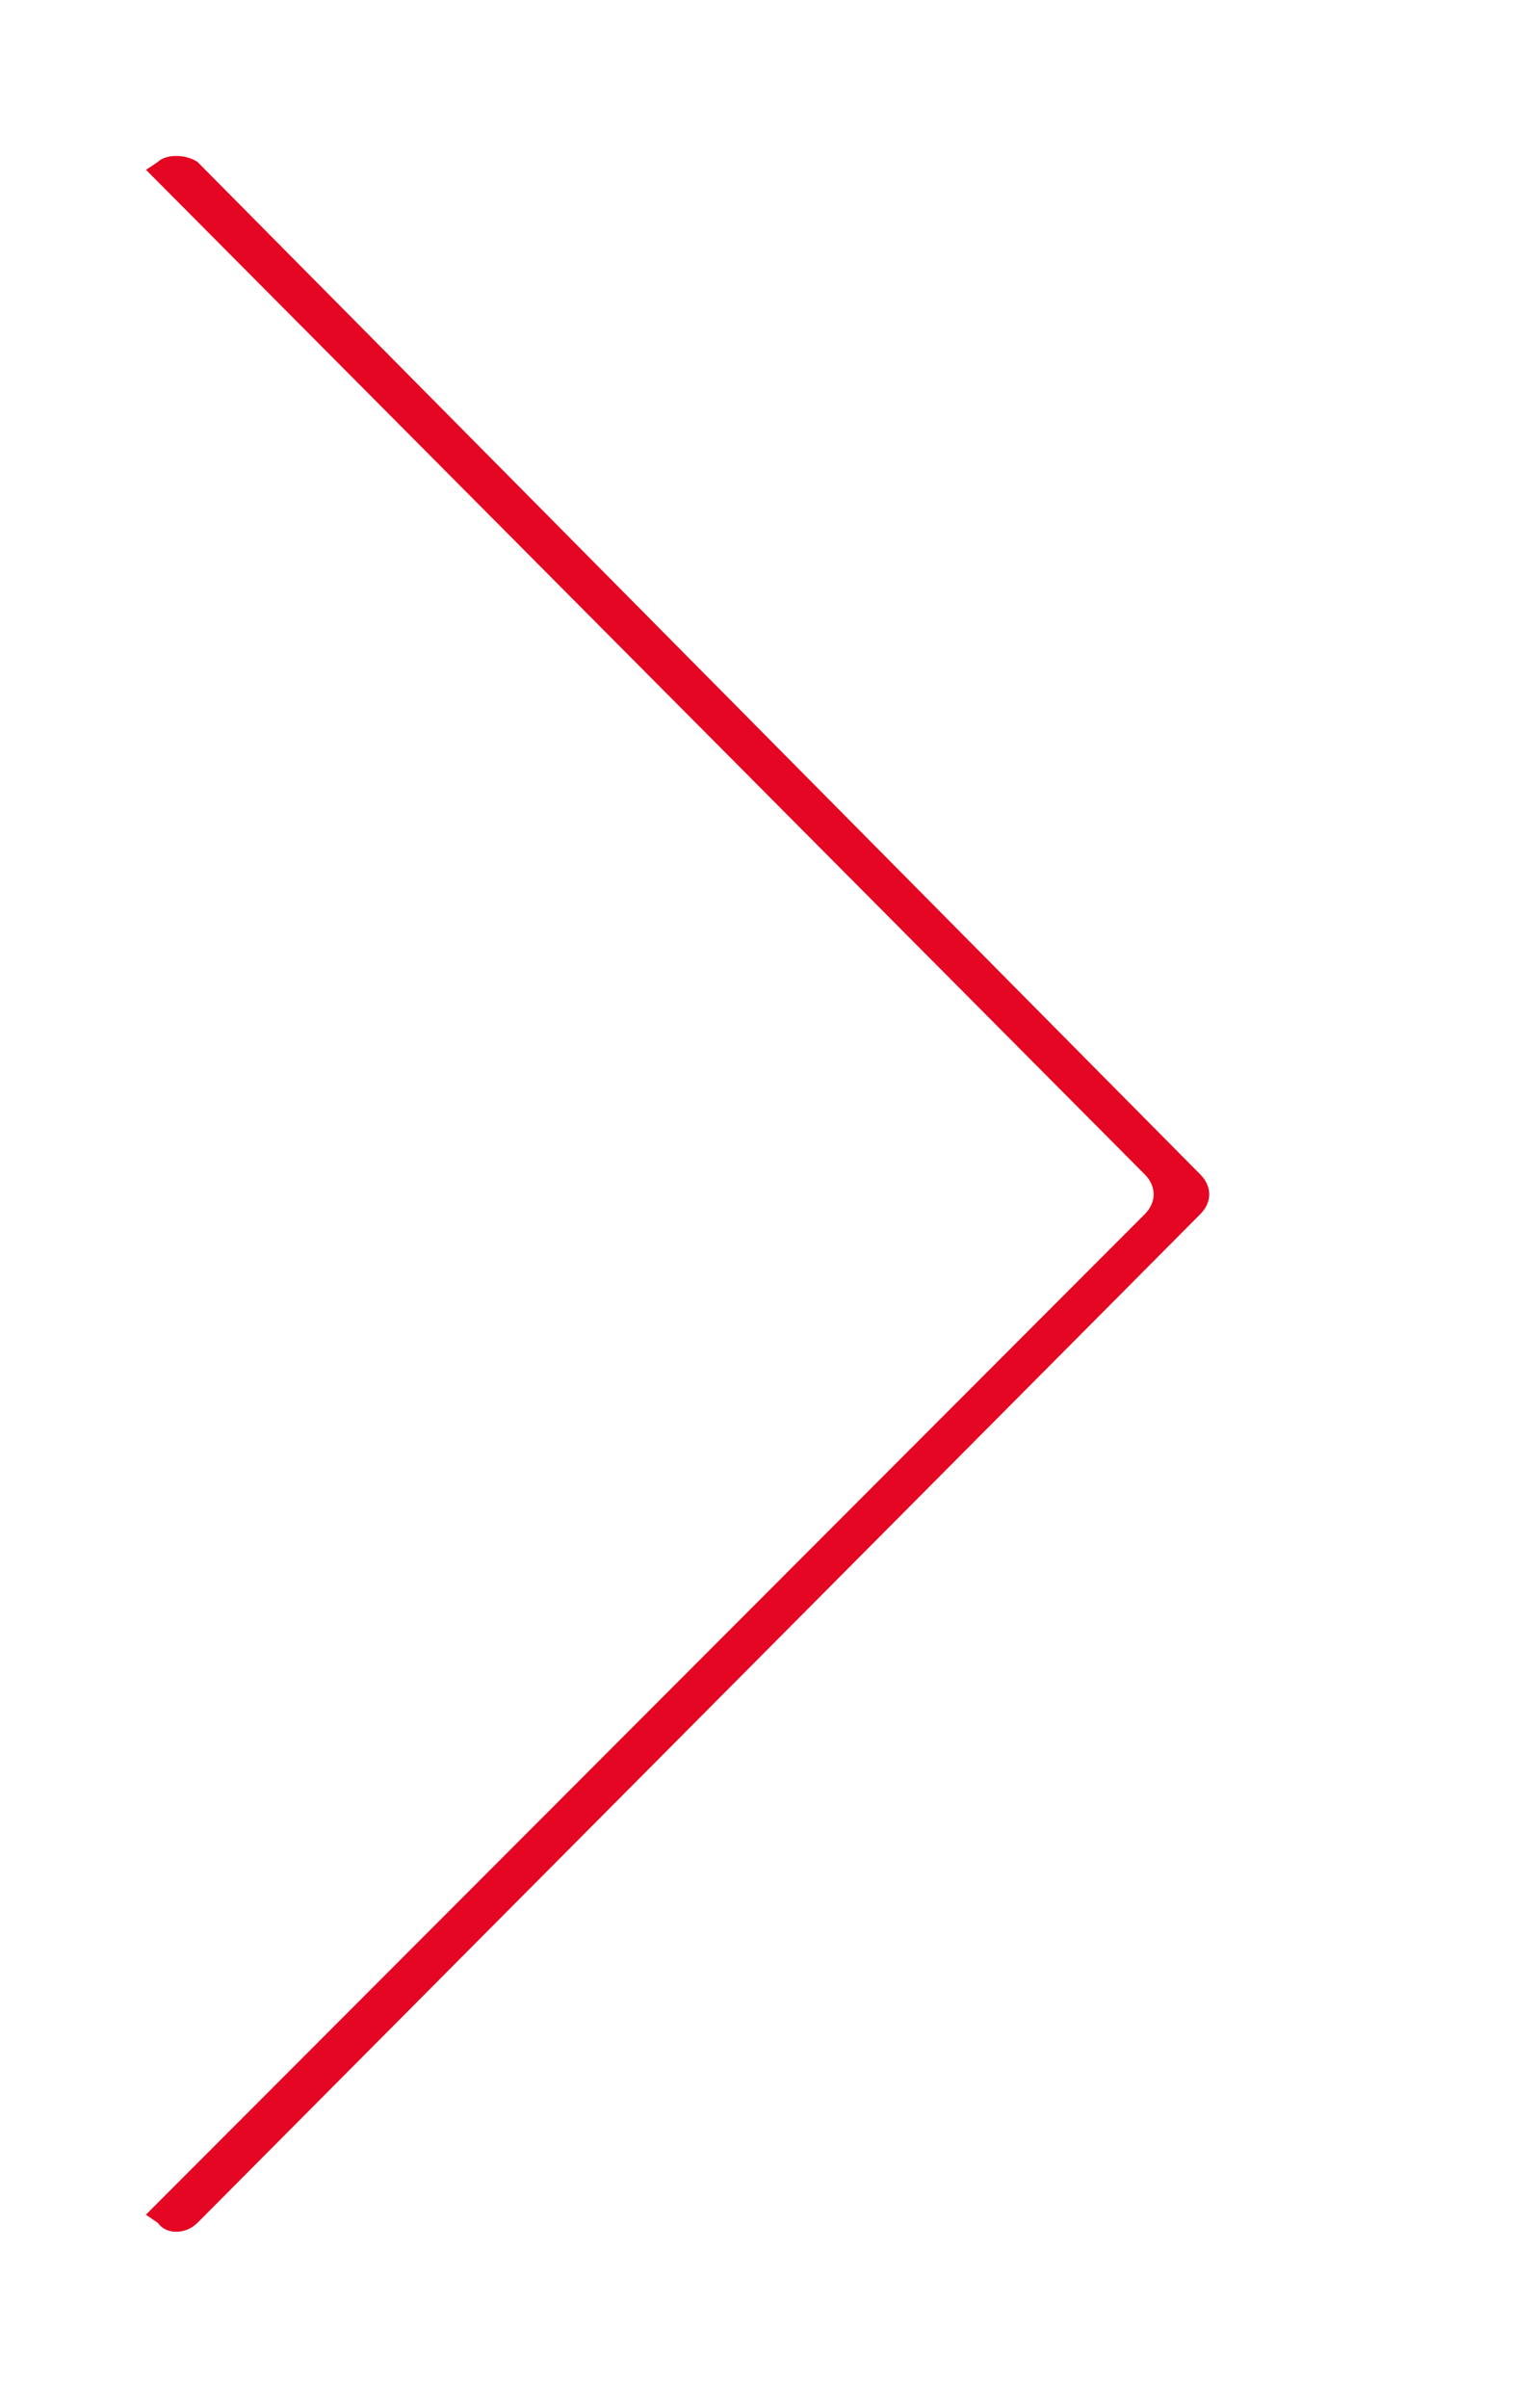 <?xml version="1.0" encoding="UTF-8"?> <svg xmlns="http://www.w3.org/2000/svg" id="_Слой_1" data-name="Слой 1" viewBox="0 0 142.55 223.34"><defs><style> .cls-1 { fill: #e40622; fill-rule: evenodd; } </style></defs><path class="cls-1" d="m14.64,206.17l-1.1-.75,92.7-92.8c1.1-1.11,1.1-2.58,0-3.69L13.55,15.75l1.1-.73c.75-.74,2.58-.74,3.68,0l93.06,93.91c1.11,1.11,1.11,2.58,0,3.69L18.33,206.17c-1.11,1.11-2.94,1.11-3.68,0h0Z"></path></svg> 